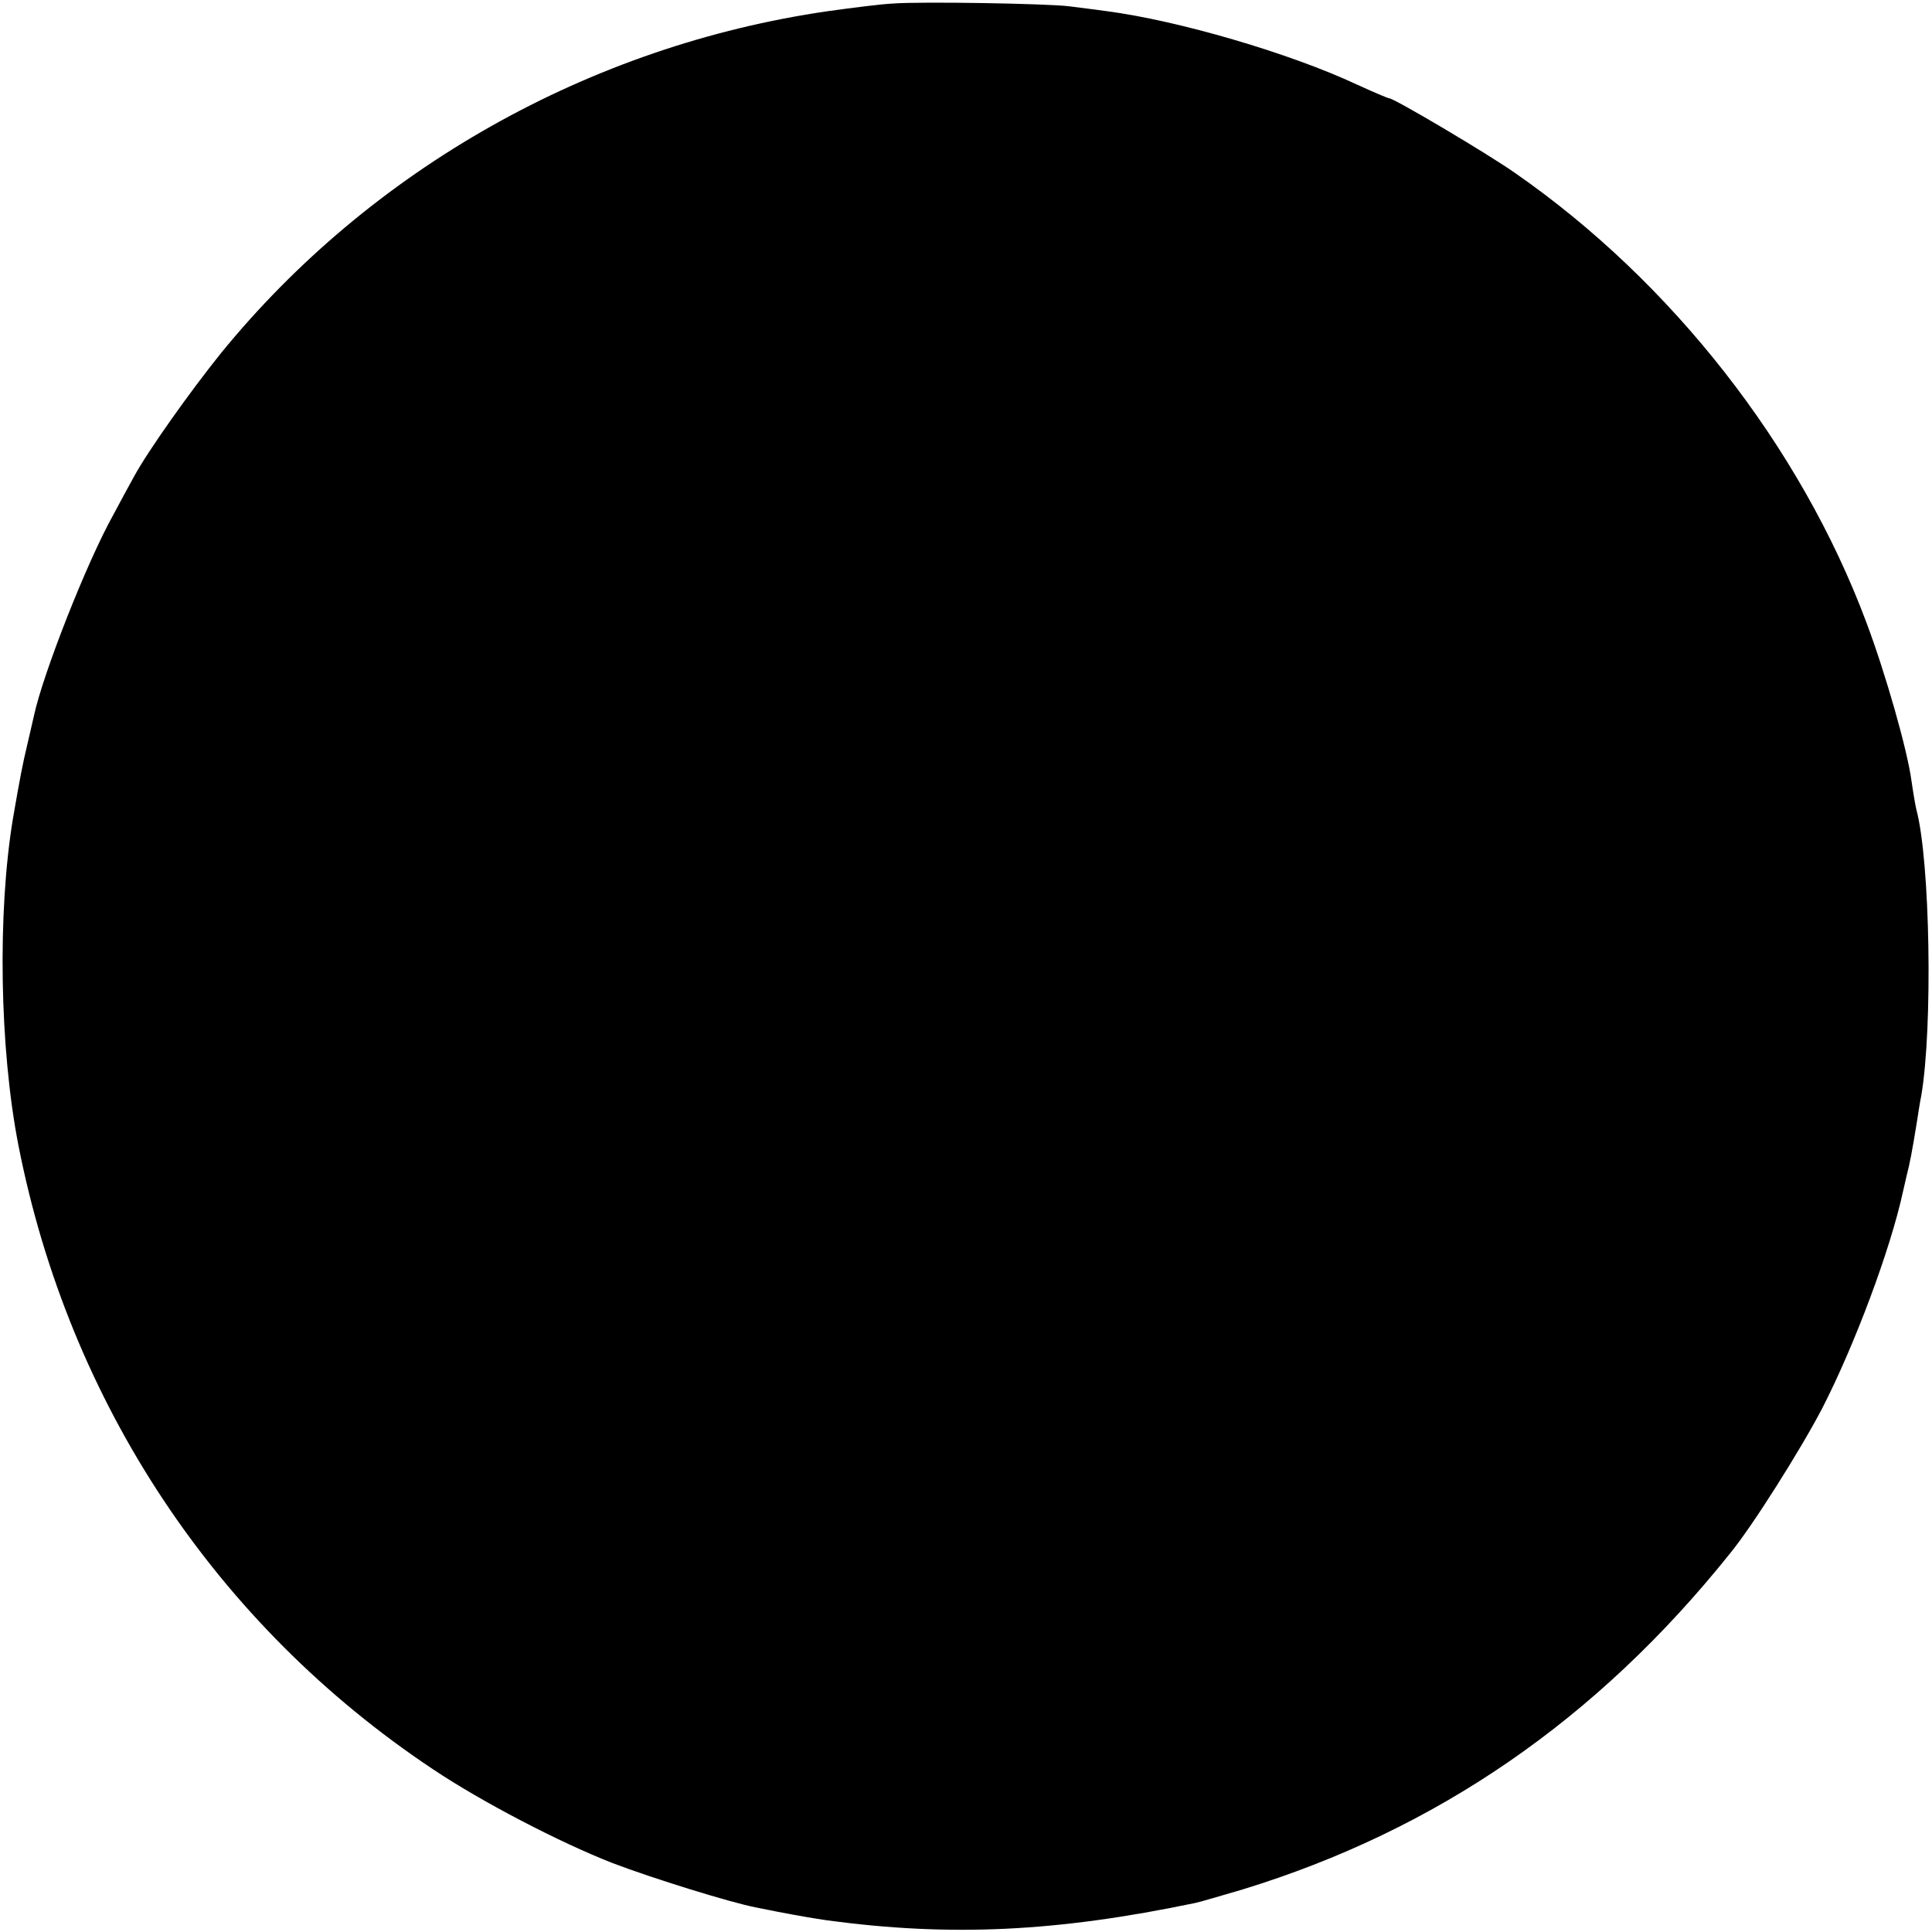 <?xml version="1.0" standalone="no"?>
<!DOCTYPE svg PUBLIC "-//W3C//DTD SVG 20010904//EN"
 "http://www.w3.org/TR/2001/REC-SVG-20010904/DTD/svg10.dtd">
<svg version="1.0" xmlns="http://www.w3.org/2000/svg"
 width="432pt" height="432pt" viewBox="0 0 432 432"
 preserveAspectRatio="xMidYMid meet">
<g transform="translate(0,432) scale(0.1,-0.1)"
fill="#000000" stroke="none">
<path d="M1995 4312 c-22 -1 -87 -9 -144 -17 -532 -77 -1022 -353 -1358 -766
-69 -86 -162 -217 -193 -274 -12 -22 -33 -60 -46 -85 -60 -107 -158 -357 -178
-450 -3 -14 -10 -43 -15 -65 -10 -42 -16 -72 -32 -165 -35 -211 -30 -514 12
-730 113 -577 442 -1073 927 -1396 109 -73 284 -164 402 -210 89 -34 263 -88
320 -99 14 -3 36 -7 50 -10 58 -11 77 -14 110 -19 275 -37 512 -26 823 39 10
2 57 16 105 30 434 133 793 380 1090 751 51 62 159 234 206 324 73 142 153
356 181 485 1 5 5 21 8 35 7 26 13 58 23 120 3 19 7 46 10 60 26 152 20 525
-11 640 -2 8 -7 37 -11 65 -9 67 -57 237 -101 354 -147 393 -435 761 -785
1004 -64 45 -271 167 -281 167 -3 0 -36 14 -73 31 -152 71 -400 143 -559 164
-22 3 -60 8 -85 11 -49 6 -330 11 -395 6z"/>
</g>
</svg>
